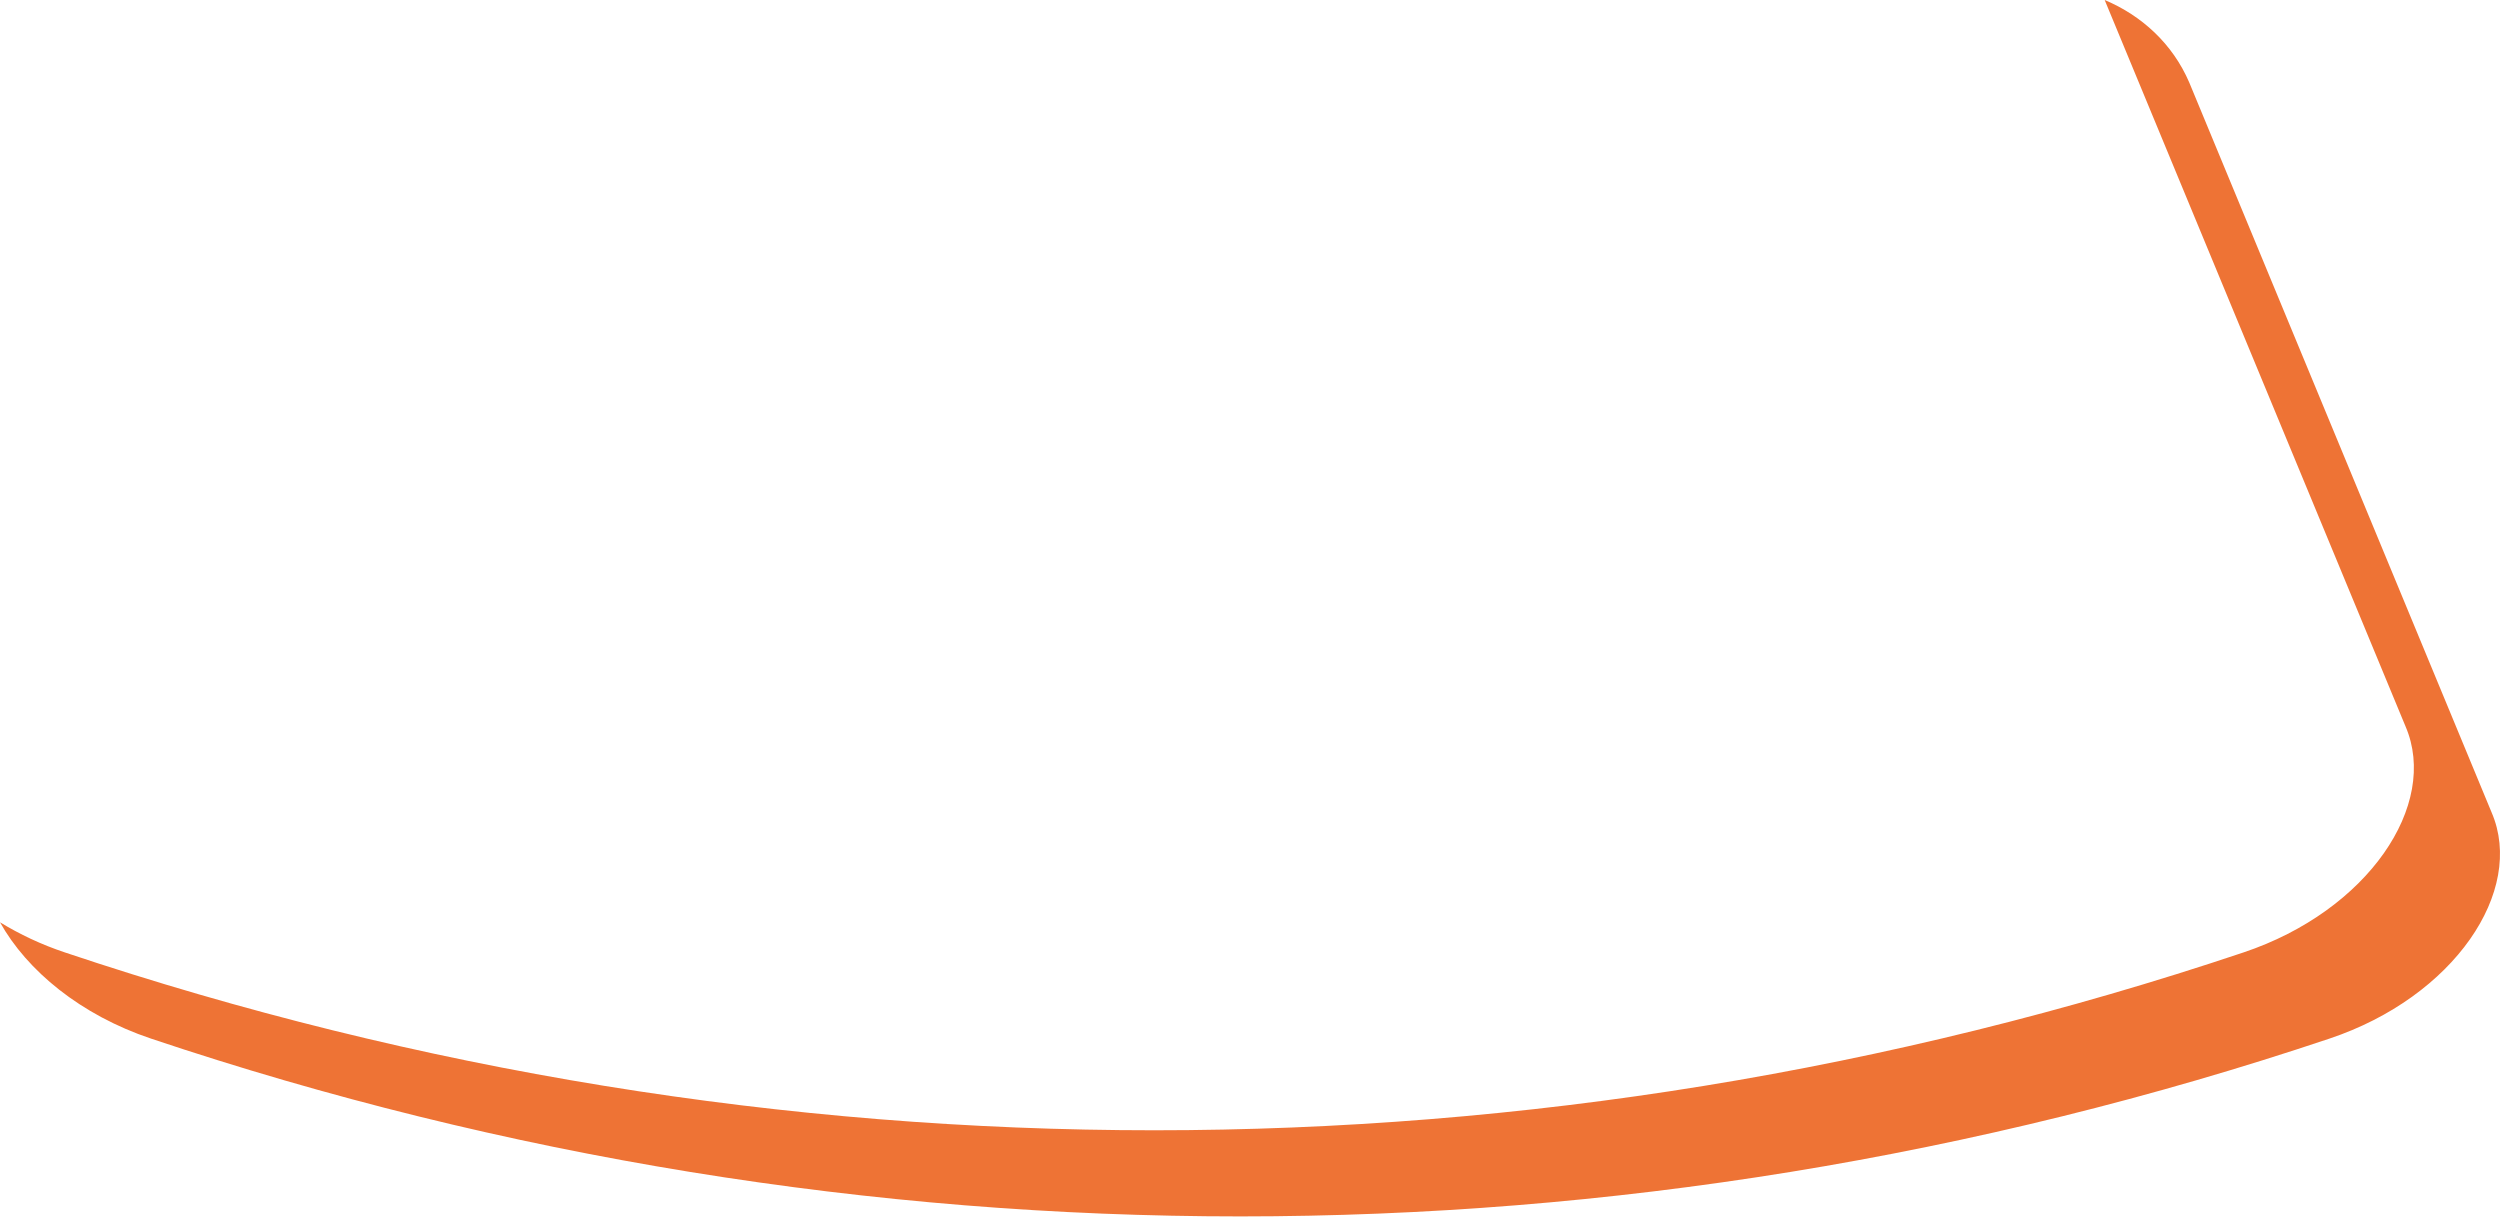 <?xml version="1.0" encoding="UTF-8" standalone="no"?><!DOCTYPE svg PUBLIC "-//W3C//DTD SVG 1.1//EN" "http://www.w3.org/Graphics/SVG/1.1/DTD/svg11.dtd"><svg width="100%" height="100%" viewBox="0 0 150 73" version="1.1" xmlns="http://www.w3.org/2000/svg" xmlns:xlink="http://www.w3.org/1999/xlink" xml:space="preserve" xmlns:serif="http://www.serif.com/" style="fill-rule:evenodd;clip-rule:evenodd;stroke-linejoin:round;stroke-miterlimit:2;"><path id="asset_logo_boog_oranje" d="M3.903,57.149c42.4,14.224 88.301,14.224 130.698,0c7.476,-2.5 11.756,-8.854 9.731,-13.564c-6.016,-14.529 -12.035,-29.058 -18.052,-43.585c2.22,0.931 4.078,2.627 5.075,4.949c6.05,14.601 12.097,29.202 18.143,43.801c2.026,4.709 -2.256,11.066 -9.73,13.566c-42.397,14.224 -88.301,14.224 -130.698,0.003c-4.244,-1.423 -7.452,-4.086 -9.07,-6.983c1.171,0.718 2.479,1.338 3.903,1.813" style="fill:#ee7335;fill-rule:nonzero;"/></svg>